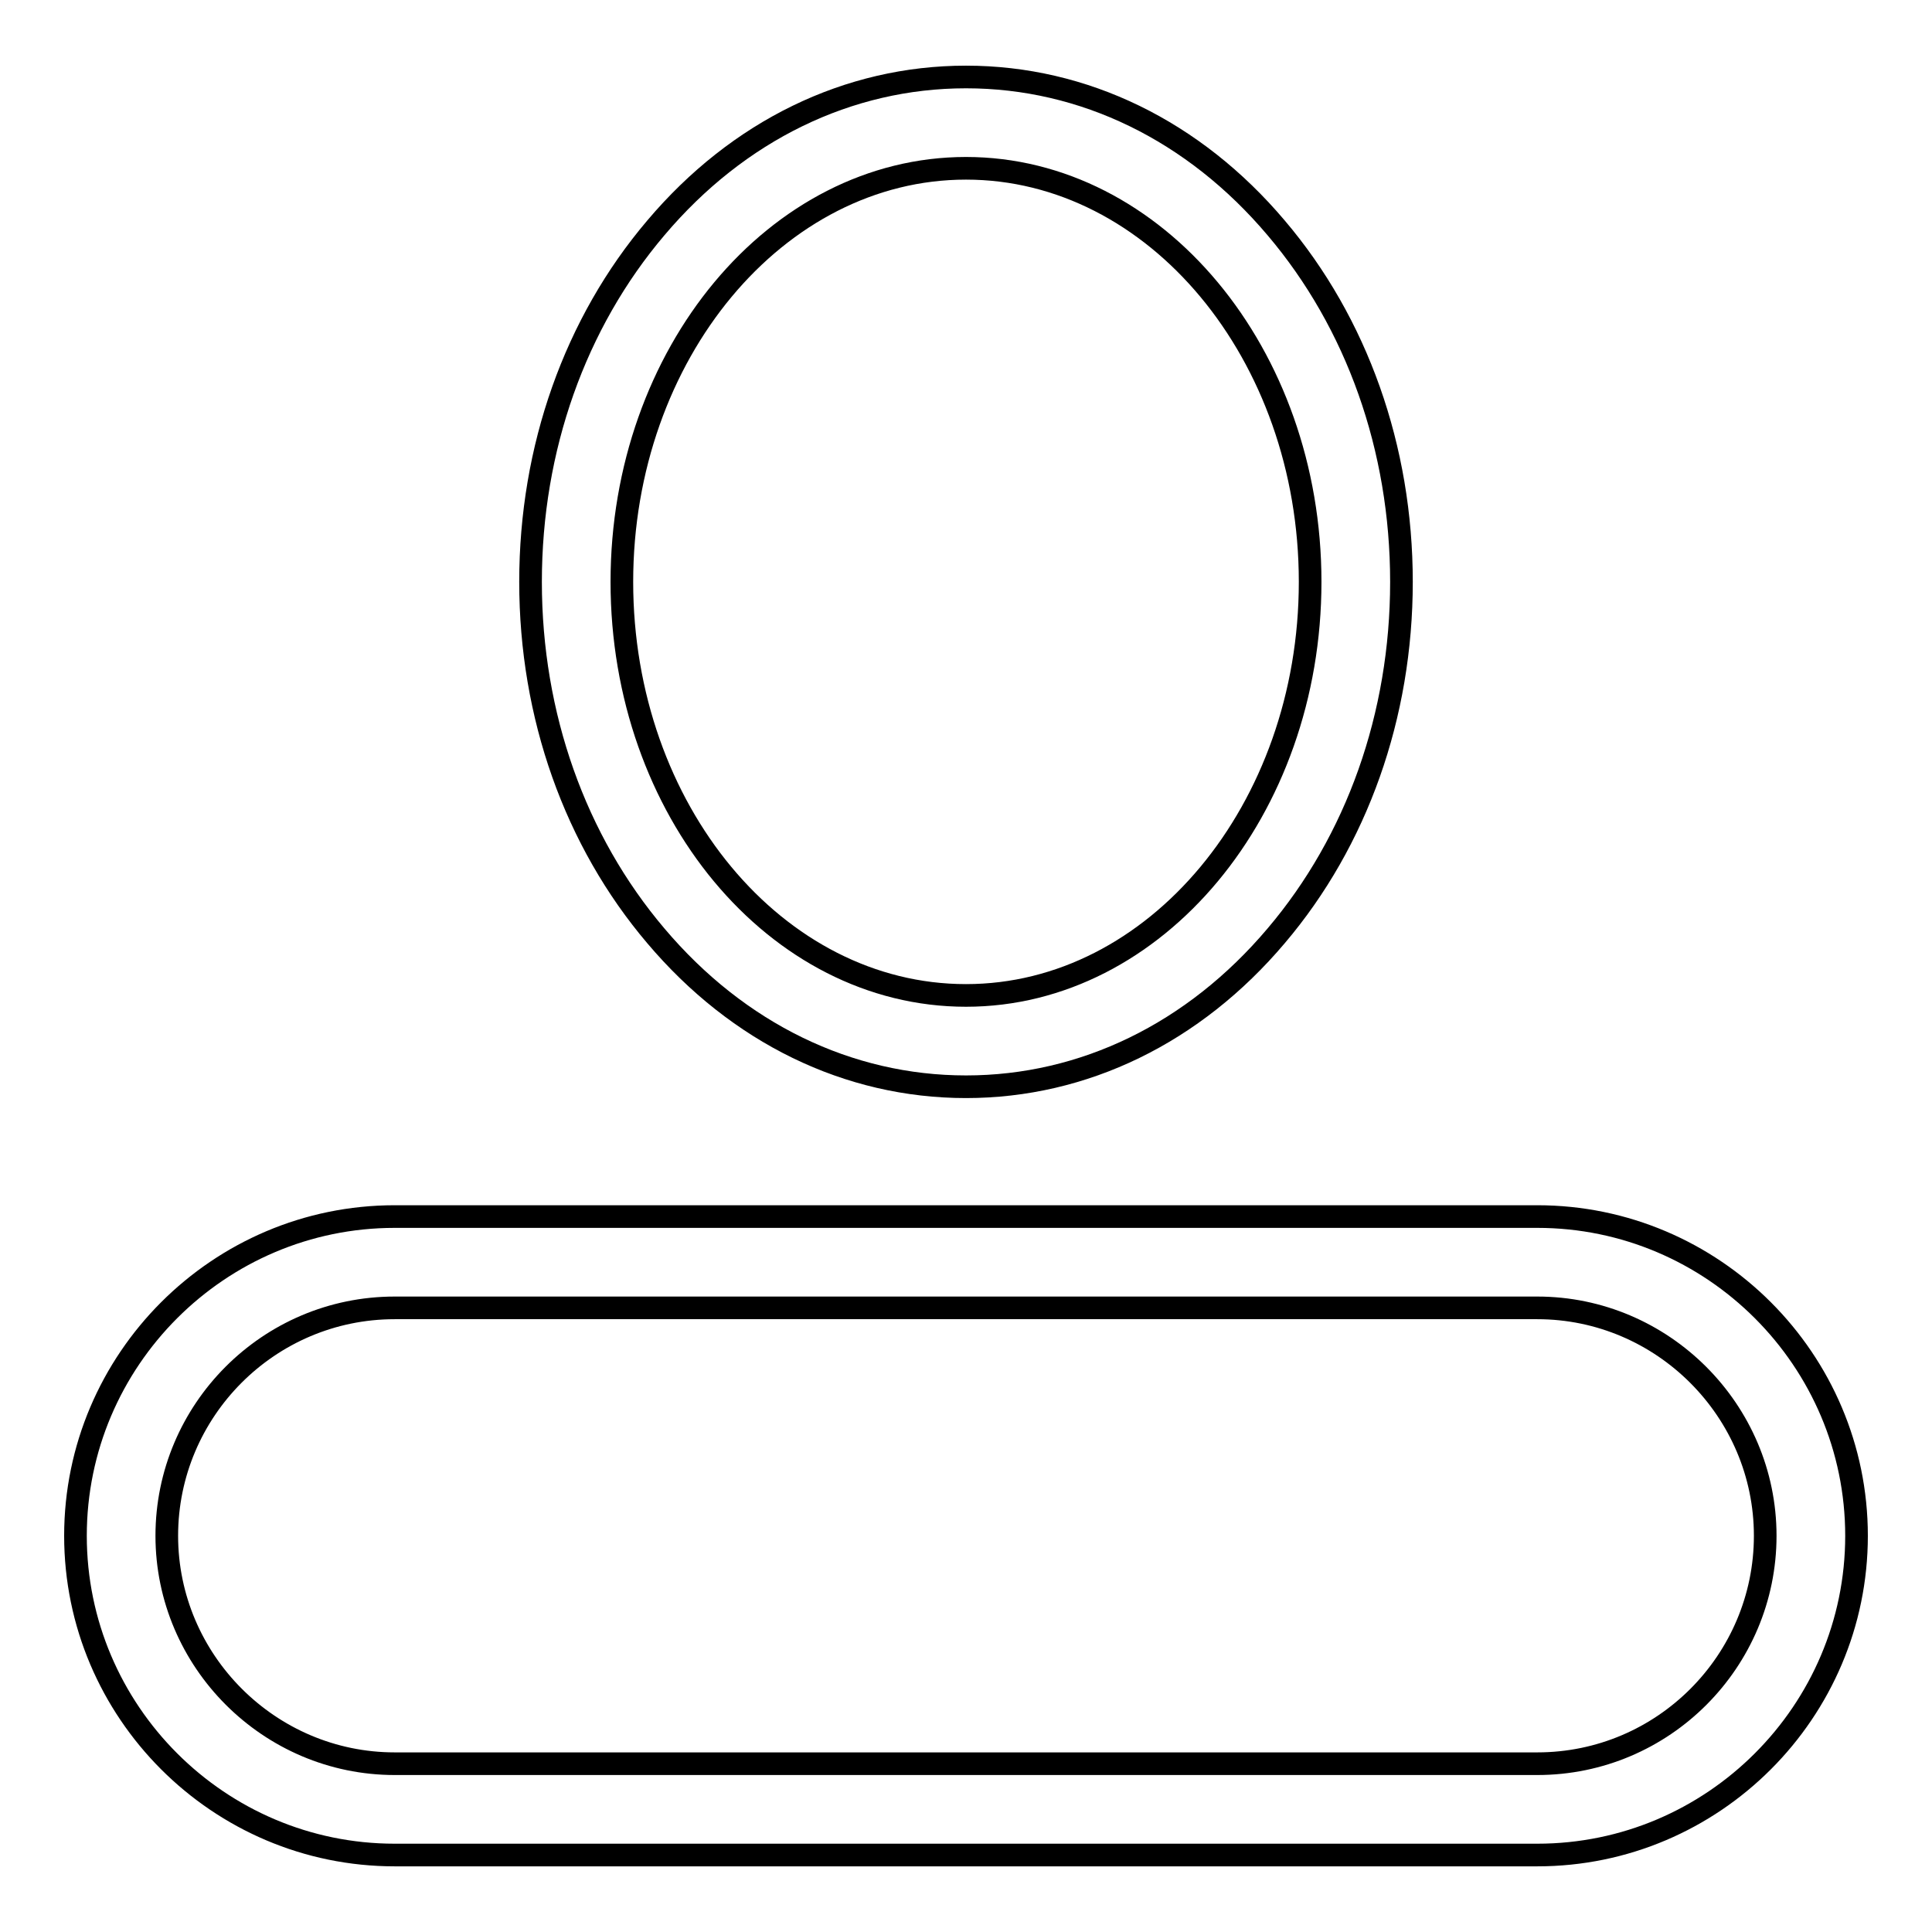 <?xml version="1.0" encoding="utf-8"?>
<!-- Svg Vector Icons : http://www.onlinewebfonts.com/icon -->
<!DOCTYPE svg PUBLIC "-//W3C//DTD SVG 1.1//EN" "http://www.w3.org/Graphics/SVG/1.1/DTD/svg11.dtd">
<svg version="1.1" xmlns="http://www.w3.org/2000/svg" xmlns:xlink="http://www.w3.org/1999/xlink" x="0px" y="0px" viewBox="0 0 256 256" enable-background="new 0 0 256 256" xml:space="preserve">
<g> <path stroke-width="3" fill-opacity="0" stroke="#000000"  d="M128,144c-15.6,0-30.2-7.1-41.1-20c-10.7-12.6-16.6-29.2-16.6-46.9s5.9-34.3,16.6-46.9 c10.9-12.9,25.5-20,41.1-20c15.6,0,30.2,7.1,41.1,20c10.7,12.6,16.6,29.2,16.6,46.9s-5.9,34.3-16.6,46.9 C158.2,136.9,143.6,144,128,144z M128,22.3c-25.1,0-45.6,24.6-45.6,54.8c0,30.2,20.4,54.8,45.6,54.8c25.1,0,45.6-24.6,45.6-54.8 S153.1,22.3,128,22.3z M203.7,245.8H52.3c-23.3,0-42.3-19-42.3-42.3s19-42.3,42.3-42.3h151.4c23.3,0,42.3,19,42.3,42.3 S227,245.8,203.7,245.8L203.7,245.8z M52.3,173.3c-16.7,0-30.2,13.6-30.2,30.2s13.6,30.2,30.2,30.2h151.4 c16.7,0,30.2-13.6,30.2-30.2s-13.6-30.2-30.2-30.2H52.3z"/></g>
</svg>